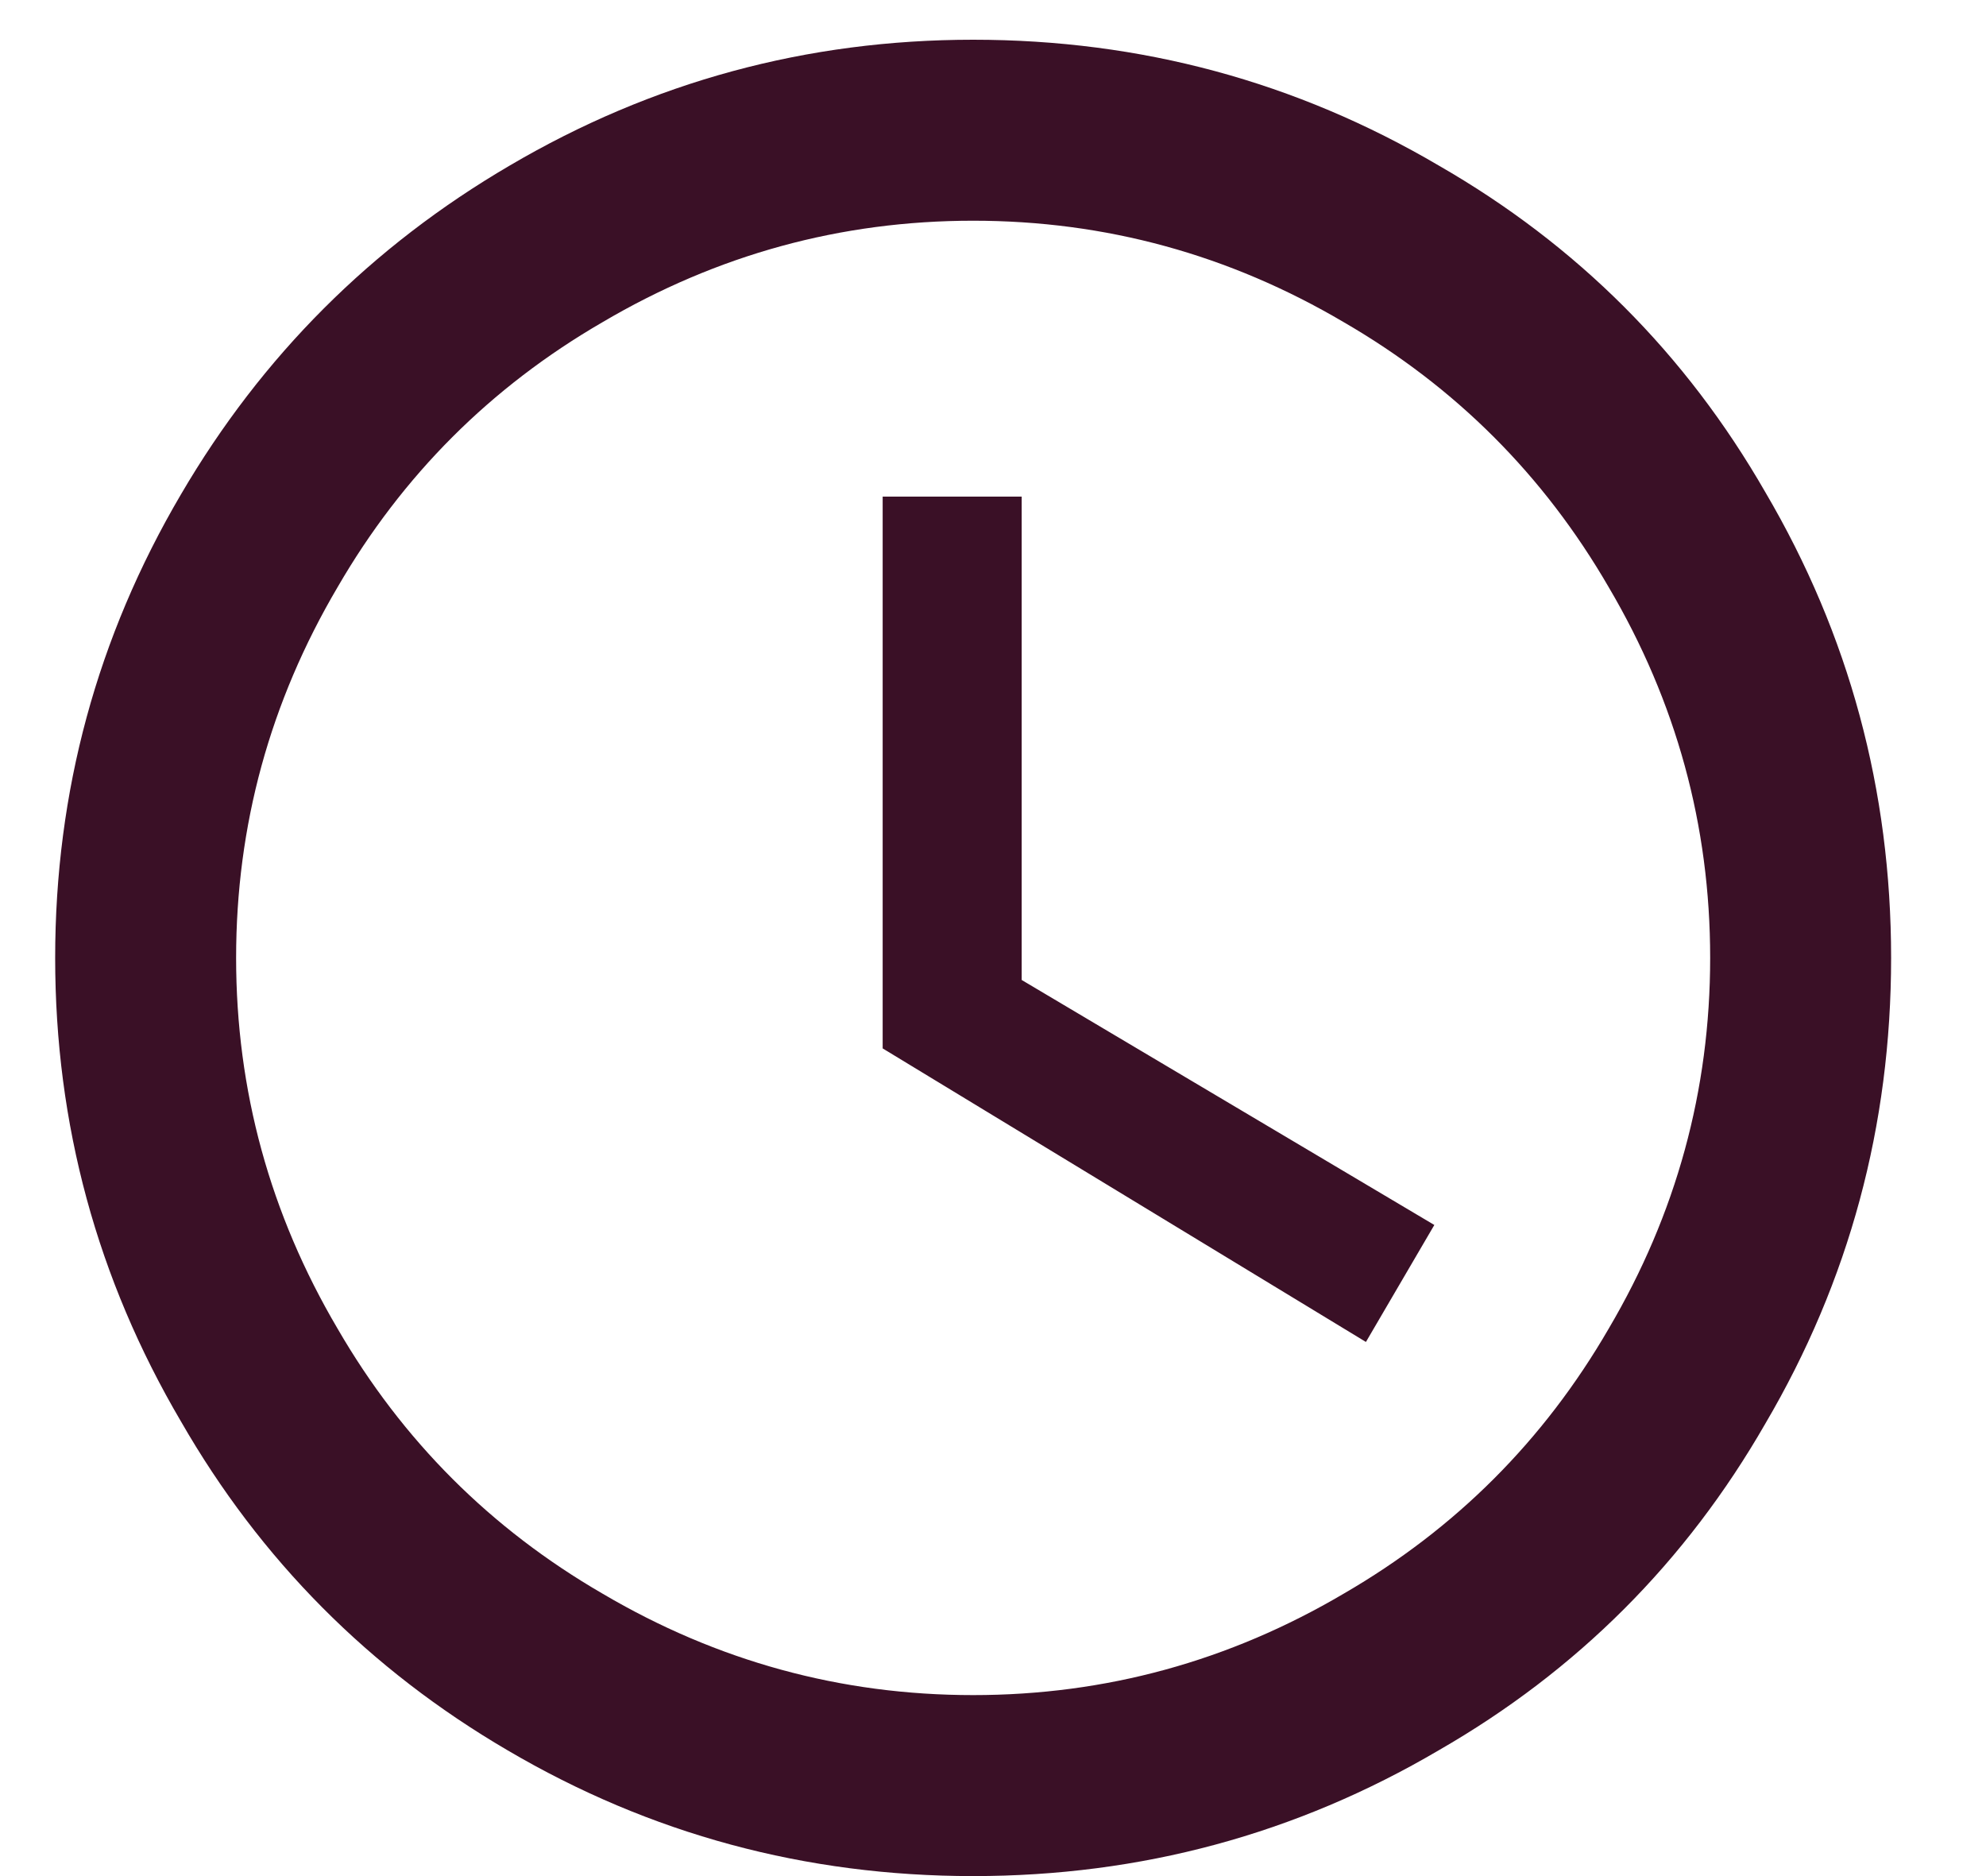 <?xml version="1.0" encoding="UTF-8"?>
<svg width="18px" height="17px" viewBox="0 0 18 17" version="1.1" xmlns="http://www.w3.org/2000/svg" xmlns:xlink="http://www.w3.org/1999/xlink">
    <!-- Generator: Sketch 57.1 (83088) - https://sketch.com -->
    <title></title>
    <desc>Created with Sketch.</desc>
    <g id="Desktop" stroke="none" stroke-width="1" fill="none" fill-rule="evenodd">
        <g id="Events" transform="translate(-617, -659)" fill="#3A1026" fill-rule="nonzero">
            <path d="M626.26,663.5 L626.26,667.88 L630,670.1 L629.38,671.16 L625,668.5 L625,663.5 L626.26,663.5 Z M625.82,674.36 C627.02,674.36 628.14,674.053 629.18,673.44 C630.193,672.853 630.993,672.053 631.58,671.04 C632.193,670 632.5,668.88 632.5,667.68 C632.5,666.48 632.193,665.36 631.58,664.32 C630.993,663.307 630.193,662.507 629.18,661.92 C628.14,661.307 627.02,661 625.82,661 C624.62,661 623.5,661.307 622.46,661.92 C621.447,662.507 620.647,663.307 620.06,664.32 C619.447,665.36 619.14,666.48 619.14,667.68 C619.14,668.88 619.447,670 620.06,671.04 C620.647,672.053 621.447,672.853 622.46,673.44 C623.5,674.053 624.62,674.36 625.82,674.36 Z M625.82,659.36 C627.34,659.36 628.747,659.74 630.04,660.5 C631.293,661.22 632.28,662.207 633,663.46 C633.76,664.753 634.14,666.16 634.14,667.68 C634.14,669.2 633.76,670.607 633,671.9 C632.28,673.153 631.293,674.14 630.04,674.86 C628.747,675.62 627.34,676 625.82,676 C624.3,676 622.893,675.62 621.6,674.86 C620.347,674.127 619.36,673.133 618.64,671.88 C617.88,670.587 617.5,669.187 617.5,667.68 C617.5,666.173 617.88,664.773 618.64,663.48 C619.373,662.227 620.367,661.233 621.62,660.5 C622.913,659.74 624.313,659.36 625.82,659.36 Z" id=""></path>
        </g>
    </g>
</svg>